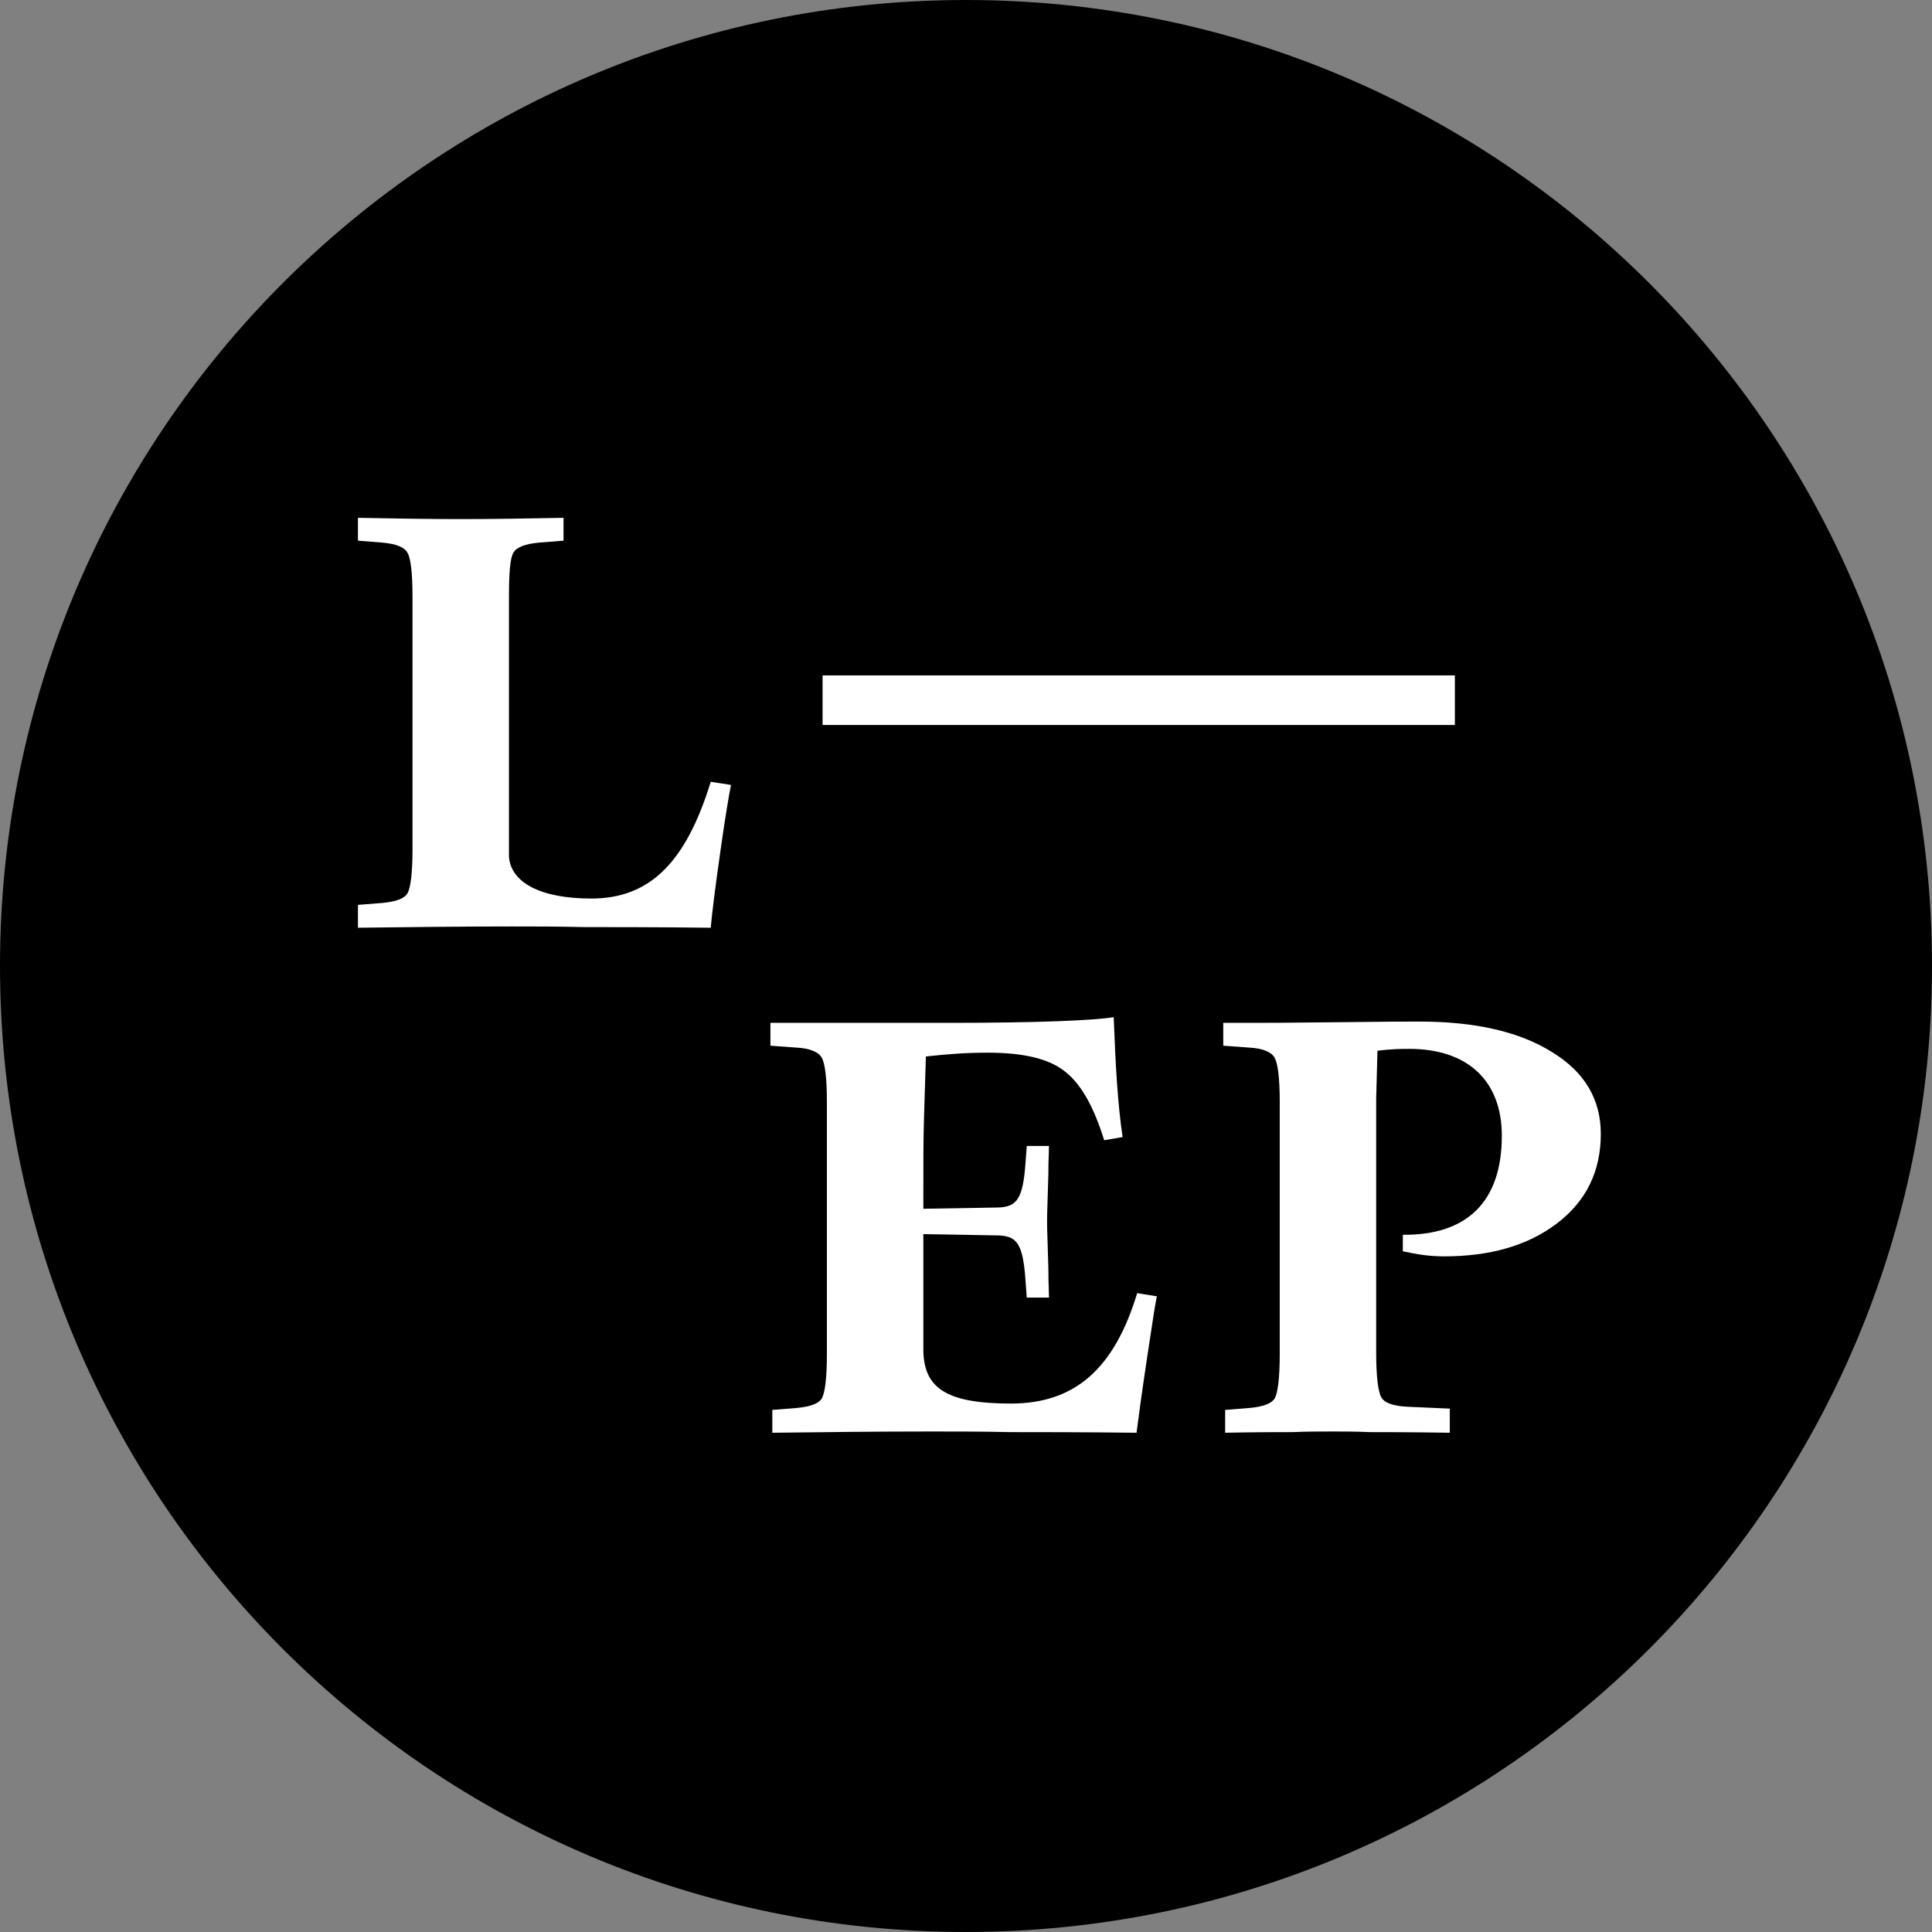 <svg xmlns="http://www.w3.org/2000/svg" version="1.1" xmlns:xlink="http://www.w3.org/1999/xlink" xmlns:svgjs="http://svgjs.com/svgjs" width="260" height="260"><rect width="100%" height="100%" fill="#808080" stroke="none"/><svg width="260" height="260" viewBox="0 0 260 260" fill="none" xmlns="http://www.w3.org/2000/svg">
<path d="M130 260C201.797 260 260 201.797 260 130C260 58.203 201.797 0 130 0C58.203 0 0 58.203 0 130C0 201.797 58.203 260 130 260Z" fill="black"></path>
<path d="M68.835 124.678C71.738 124.678 74.983 124.678 78.655 124.764C82.327 124.764 87.963 124.764 95.648 124.849C95.819 122.885 96.246 119.469 96.929 114.687C97.612 109.82 98.124 106.831 98.38 105.636L95.648 105.209C92.317 116.054 87.45 120.921 79.594 120.921C72.763 120.921 68.75 118.786 68.493 115.285V80.275C68.493 77.03 68.664 75.066 69.091 74.383C69.518 73.614 70.714 73.187 72.592 73.017L75.837 72.76V69.686C71.311 69.772 66.359 69.857 62.004 69.857C57.649 69.857 52.696 69.772 48.17 69.686V72.76L51.415 73.017C53.294 73.187 54.404 73.614 54.831 74.383C55.258 75.066 55.514 77.03 55.514 80.275V114.26C55.514 117.505 55.258 119.469 54.831 120.238C54.404 120.921 53.294 121.348 51.415 121.519L48.17 121.775V124.849C55.087 124.764 62.004 124.678 68.835 124.678Z" fill="white"></path>
<path d="M110.7 90.893H195.788V97.566H110.7V90.893Z" fill="white"></path>
<path d="M136.043 188.885C144.667 188.885 149.962 184.189 153.036 174.027L155.683 174.454C155.457 175.506 155.1 177.881 154.552 181.519L154.317 183.079C153.634 187.605 153.207 190.849 152.95 192.813C145.608 192.728 139.973 192.728 135.959 192.728H135.958C132.03 192.643 128.529 192.643 125.369 192.643C118.196 192.643 110.682 192.728 103.936 192.813V189.739L107.181 189.483C109.059 189.312 110.17 188.885 110.596 188.202C111.023 187.434 111.28 185.47 111.28 182.225V148.239C111.28 145.08 111.023 143.116 110.596 142.347C110.17 141.579 108.974 141.066 107.181 140.981L103.68 140.725V137.651H127.931C139.971 137.651 147.4 137.309 149.876 136.882C150.133 143.457 150.389 148.325 151.072 153.021L148.595 153.448C147.144 148.752 145.351 145.678 143.13 144.055C140.996 142.433 137.58 141.664 132.969 141.664C130.151 141.664 127.675 141.835 124.601 142.177L124.344 150.545C124.259 153.192 124.259 156.608 124.259 160.706V162.67L134.335 162.5C136.812 162.414 137.665 161.389 138.007 156.522L138.178 154.217H141.166C141.166 154.591 141.153 154.952 141.137 155.386C141.112 156.041 141.081 156.861 141.081 158.145C141.043 159.651 141.006 160.759 140.975 161.651C140.937 162.782 140.91 163.567 140.91 164.378C140.91 165.17 140.936 165.91 140.973 166.988C141.003 167.886 141.042 169.02 141.081 170.612C141.081 171.873 141.111 172.687 141.135 173.353C141.152 173.814 141.166 174.206 141.166 174.625H138.178L138.007 172.32C137.665 167.281 136.812 166.342 134.335 166.257L124.259 166.086V181.542C124.259 186.751 127.248 188.885 136.043 188.885Z" fill="white"></path>
<path d="M184.261 192.728C182.468 192.643 180.845 192.643 179.394 192.643C177.686 192.643 175.893 192.643 173.929 192.728C172.05 192.728 169.061 192.728 164.877 192.813V189.739L168.122 189.483C170.001 189.312 171.111 188.885 171.538 188.202C171.965 187.434 172.221 185.47 172.221 182.225V148.239C172.221 145.08 171.965 143.116 171.538 142.347C171.111 141.579 169.915 141.066 168.122 140.981L164.621 140.725V137.651H167.695C170.171 137.651 172.904 137.651 180.162 137.565C186.737 137.48 189.043 137.48 191.092 137.48C198.521 137.48 204.499 138.846 208.853 141.579C213.208 144.226 215.429 147.898 215.429 152.594C215.429 157.632 213.465 161.646 209.537 164.634C205.609 167.623 200.571 169.075 194.337 169.075C192.373 169.075 190.751 168.818 188.787 168.392V166.171C197.411 166.257 202.108 161.731 202.108 152.85C202.108 145.421 197.496 141.152 189.64 141.152C188.701 141.152 187.335 141.152 185.371 141.408L185.2 147.898V182.054C185.2 185.214 185.456 187.263 185.883 188.031C186.31 188.8 187.506 189.227 189.384 189.312L195.106 189.568V192.813C189.727 192.728 186.054 192.728 184.261 192.728Z" fill="white"></path>
</svg><style>@media (prefers-color-scheme: light) { :root { filter: none; } }
@media (prefers-color-scheme: dark) { :root { filter: invert(100%); } }
</style></svg>
